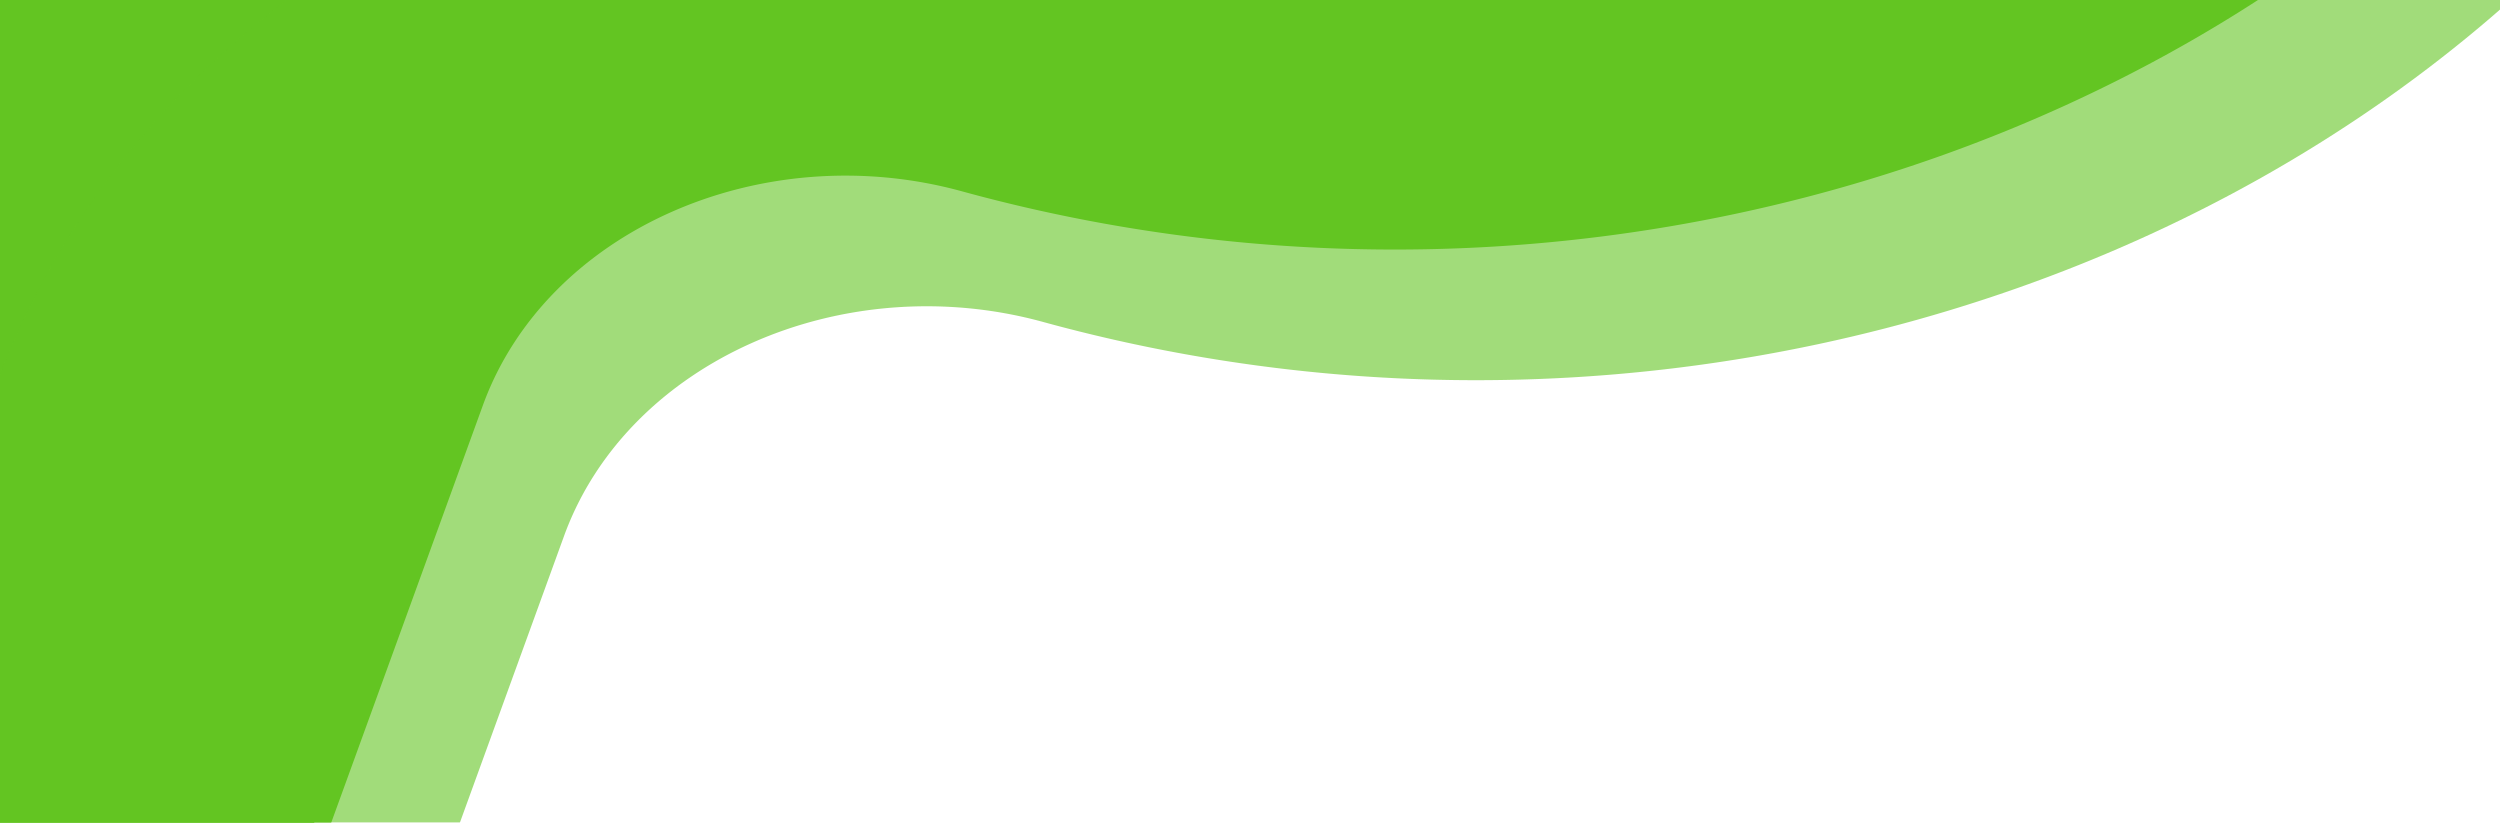 <svg width="708" height="233" fill="none" xmlns="http://www.w3.org/2000/svg">
  <g clip-path="url(#a)">
    <path fill="#63C522" d="M0 0h89v233H0z"/>
    <mask id="b" style="mask-type:luminance" maskUnits="userSpaceOnUse" x="-590" y="-1107" width="1599" height="1561">
      <path fill-rule="evenodd" clip-rule="evenodd" d="M-137.391-1107 1008.01-792.015 555.4 453.481-590 138.496-137.391-1107Z" fill="#fff"/>
    </mask>
    <g mask="url(#b)">
      <path fill-rule="evenodd" clip-rule="evenodd" d="M719.889-500.057c-8.634-9.834-11.808-22.531-8.727-34.616 44.849-177.413-72.96-359.067-275.826-414.856-202.9-55.801-419.332 33.941-499.86 201.542-5.464 11.43-16.407 20.213-30.014 23.963-122.32 33.856-224.592 117.136-266.154 231.51-56.856 156.456 17.758 322.192 169.712 406.587 26.04 14.49 54.492 25.637 66.803 23.29 24.645-4.754 81.525-82.243 76.06-103.682-2.722-10.749-26.346-28.483-52.373-42.905l.011-.029c-89.395-49.634-133.305-147.152-99.868-239.166 18.629-51.264 57.989-91.875 107.47-117.162 22.514-11.464 47.14-19.774 72.848-24.464 49.118-8.936 87.905-41.17 102.877-82.885l.29-.8c7.835-21.56 19.318-41.204 33.674-58.658 58.94-71.514 166.249-105.59 267.835-77.654 101.552 27.927 166.846 109.468 167.822 197.46.215 21.461-3.336 43.286-11.17 64.846a6.907 6.907 0 0 1-.325.79c-15.312 41.622-4.872 87.394 29.416 119.267 17.971 16.701 32.597 35.806 43.401 56.465 23.826 45.413 29.2 98.326 10.57 149.59C584.37-111.575 448.718-50.406 322.194-85.559 176.786-125.937 21.561-53.669-24.446 72.936L-72.145 204.19c-9.31 25.617-14.363 52.404-8.542 62.148 11.64 19.489 112.444 47.21 134.847 37.083 11.201-5.063 24.766-29.51 34.075-55.127L136.75 114.79c17.951-49.398 78.809-76.214 135.639-60.619 214.644 58.93 444.463-44.977 512.317-231.7 41.563-114.373 12.892-233.63-64.818-322.528" fill="#63C522"/>
    </g>
    <g opacity=".6">
      <mask id="c" style="mask-type:luminance" maskUnits="userSpaceOnUse" x="-568" y="-1070" width="1599" height="1561">
        <path fill-rule="evenodd" clip-rule="evenodd" d="M-114.4-1070 1031-755.015 578.39 490.482-567.009 175.496-114.4-1070Z" fill="#fff"/>
      </mask>
      <g mask="url(#c)">
        <path fill-rule="evenodd" clip-rule="evenodd" d="M742.879-463.057c-8.634-9.834-11.808-22.531-8.727-34.616 44.85-177.413-72.959-359.067-275.826-414.856-202.9-55.797-419.332 33.941-499.86 201.542-5.464 11.43-16.407 20.213-30.014 23.963-122.319 33.856-224.591 117.136-266.154 231.51-56.856 156.456 17.758 322.192 169.713 406.587 26.039 14.49 54.491 25.637 66.802 23.29 24.645-4.754 81.525-82.243 76.06-103.682-2.722-10.748-26.346-28.483-52.373-42.905l.011-.029c-89.395-49.634-133.305-147.152-99.867-239.166 18.629-51.264 57.988-91.875 107.47-117.162 22.514-11.464 47.14-19.774 72.847-24.464 49.118-8.936 87.906-41.17 102.877-82.885l.291-.8c7.835-21.56 19.317-41.204 33.673-58.658 58.941-71.514 166.249-105.59 267.835-77.654 101.553 27.927 166.846 109.468 167.822 197.46.215 21.461-3.335 43.287-11.17 64.846a6.997 6.997 0 0 1-.325.791c-15.312 41.621-4.872 87.393 29.416 119.266 17.971 16.701 32.598 35.806 43.401 56.465 23.826 45.413 29.2 98.326 10.571 149.59C607.36-74.574 471.708-13.406 345.184-48.559 199.777-88.937 44.551-16.669-1.456 109.936L-49.155 241.19c-9.309 25.617-14.363 52.404-8.542 62.148 11.64 19.489 112.444 47.21 134.847 37.083 11.201-5.063 24.766-29.51 34.075-55.127l48.515-133.504c17.951-49.398 78.81-76.214 135.639-60.619 214.644 58.93 444.463-44.977 512.317-231.7 41.563-114.373 12.893-233.63-64.818-322.528Z" fill="#63C522"/>
      </g>
    </g>
  </g>
  <defs>
    <clipPath id="a">
      <path fill="#fff" d="M0 0h708v233H0z"/>
    </clipPath>
  </defs>
</svg>
